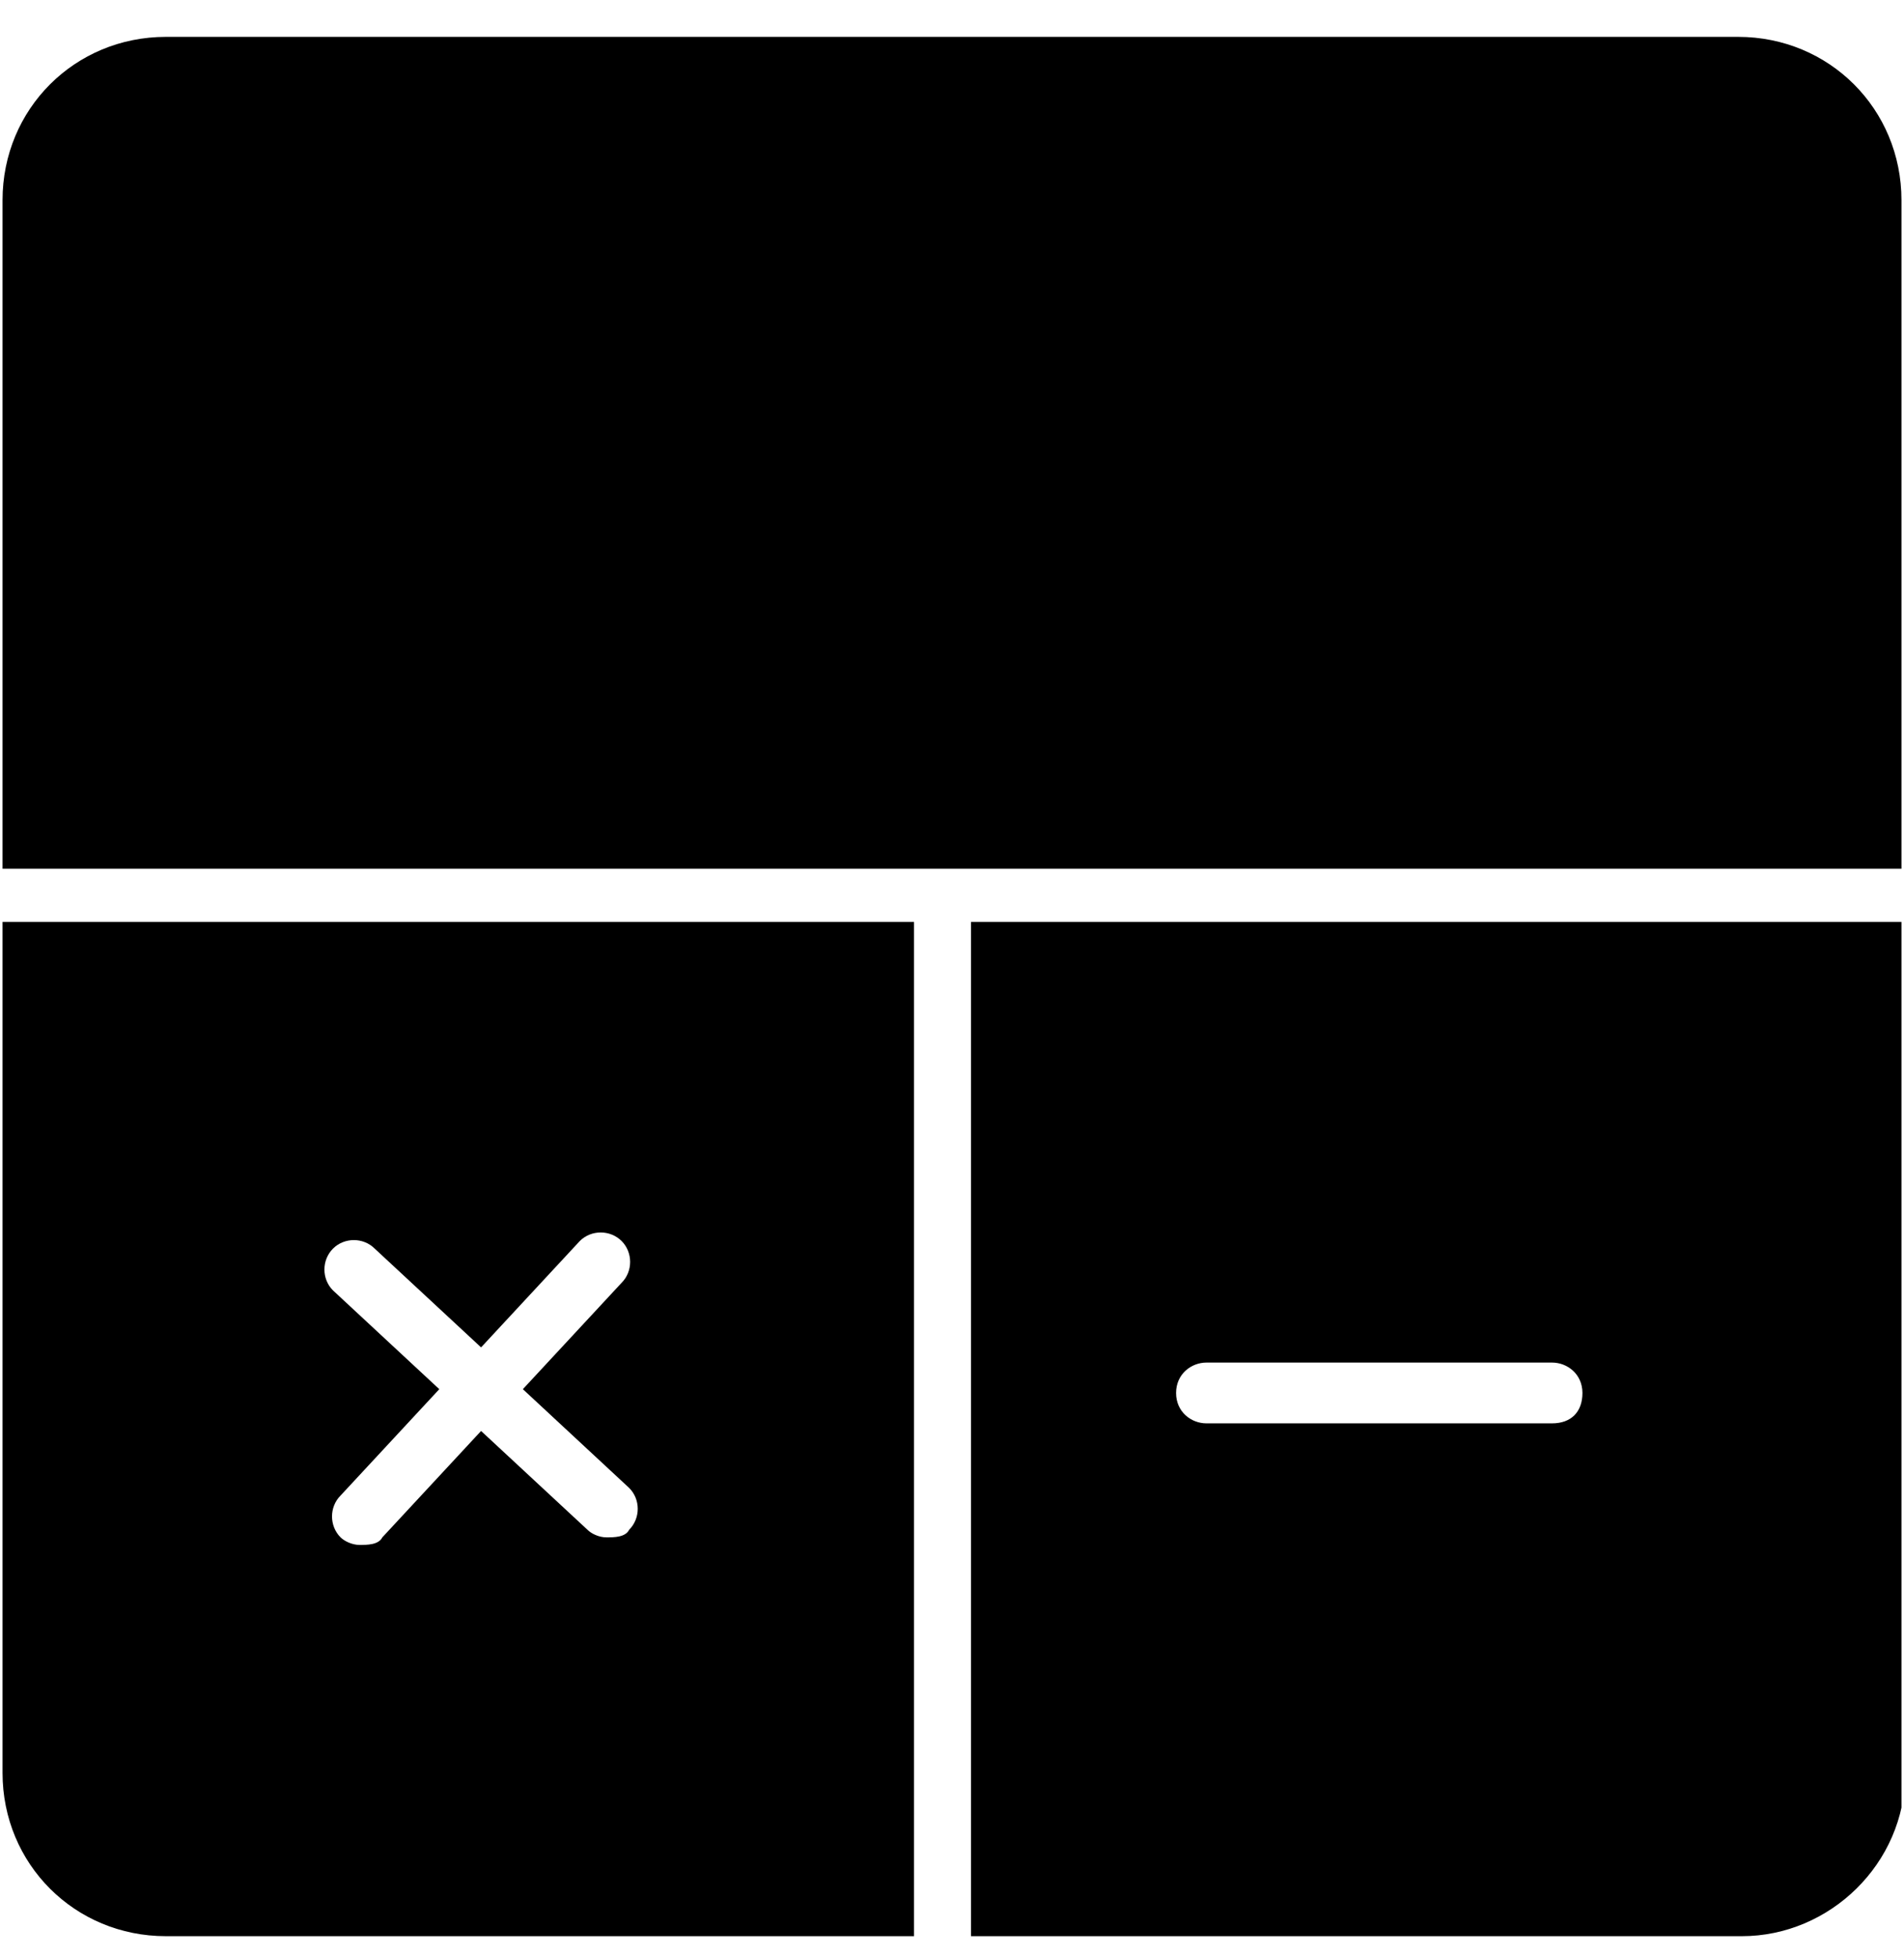 <svg xmlns="http://www.w3.org/2000/svg" fill="none" viewBox="0 0 36 37" height="37" width="36">
<g clip-path="url(#clip0_17125_32134)">
<path fill="black" d="M18.359 36.6H17.282V17.428H0.048V33.513C0.048 35.236 1.413 36.6 3.136 36.6H32.936C34.588 36.6 36.024 35.236 36.024 33.513V17.428H18.359V36.6ZM11.896 28.917C11.825 29.061 11.609 29.061 11.466 29.061C11.322 29.061 11.178 28.989 11.107 28.917L9.096 27.05L7.229 29.061C7.157 29.204 6.942 29.204 6.798 29.204C6.655 29.204 6.511 29.132 6.439 29.061C6.224 28.845 6.224 28.486 6.439 28.271L8.306 26.26L6.296 24.393C6.08 24.178 6.08 23.819 6.296 23.603C6.511 23.388 6.87 23.388 7.085 23.603L9.096 25.47L10.963 23.459C11.178 23.244 11.537 23.244 11.753 23.459C11.968 23.675 11.968 24.034 11.753 24.249L9.886 26.26L11.896 28.127C12.112 28.342 12.112 28.701 11.896 28.917ZM22.811 25.757H29.346C29.633 25.757 29.92 25.973 29.92 26.332C29.92 26.691 29.705 26.906 29.346 26.906H22.811C22.524 26.906 22.237 26.691 22.237 26.332C22.237 25.973 22.524 25.757 22.811 25.757Z"></path>
<path fill="black" d="M32.864 0.697H3.136C1.413 0.697 0.048 2.061 0.048 3.784V16.422H35.952V3.784C35.952 2.061 34.588 0.697 32.864 0.697Z"></path>
</g>
<defs>
<clipPath id="clip0_17125_32134">
<rect transform="translate(0.048 0.697)" fill="white" height="35.904" width="35.904"></rect>
</clipPath>
</defs>
</svg>
